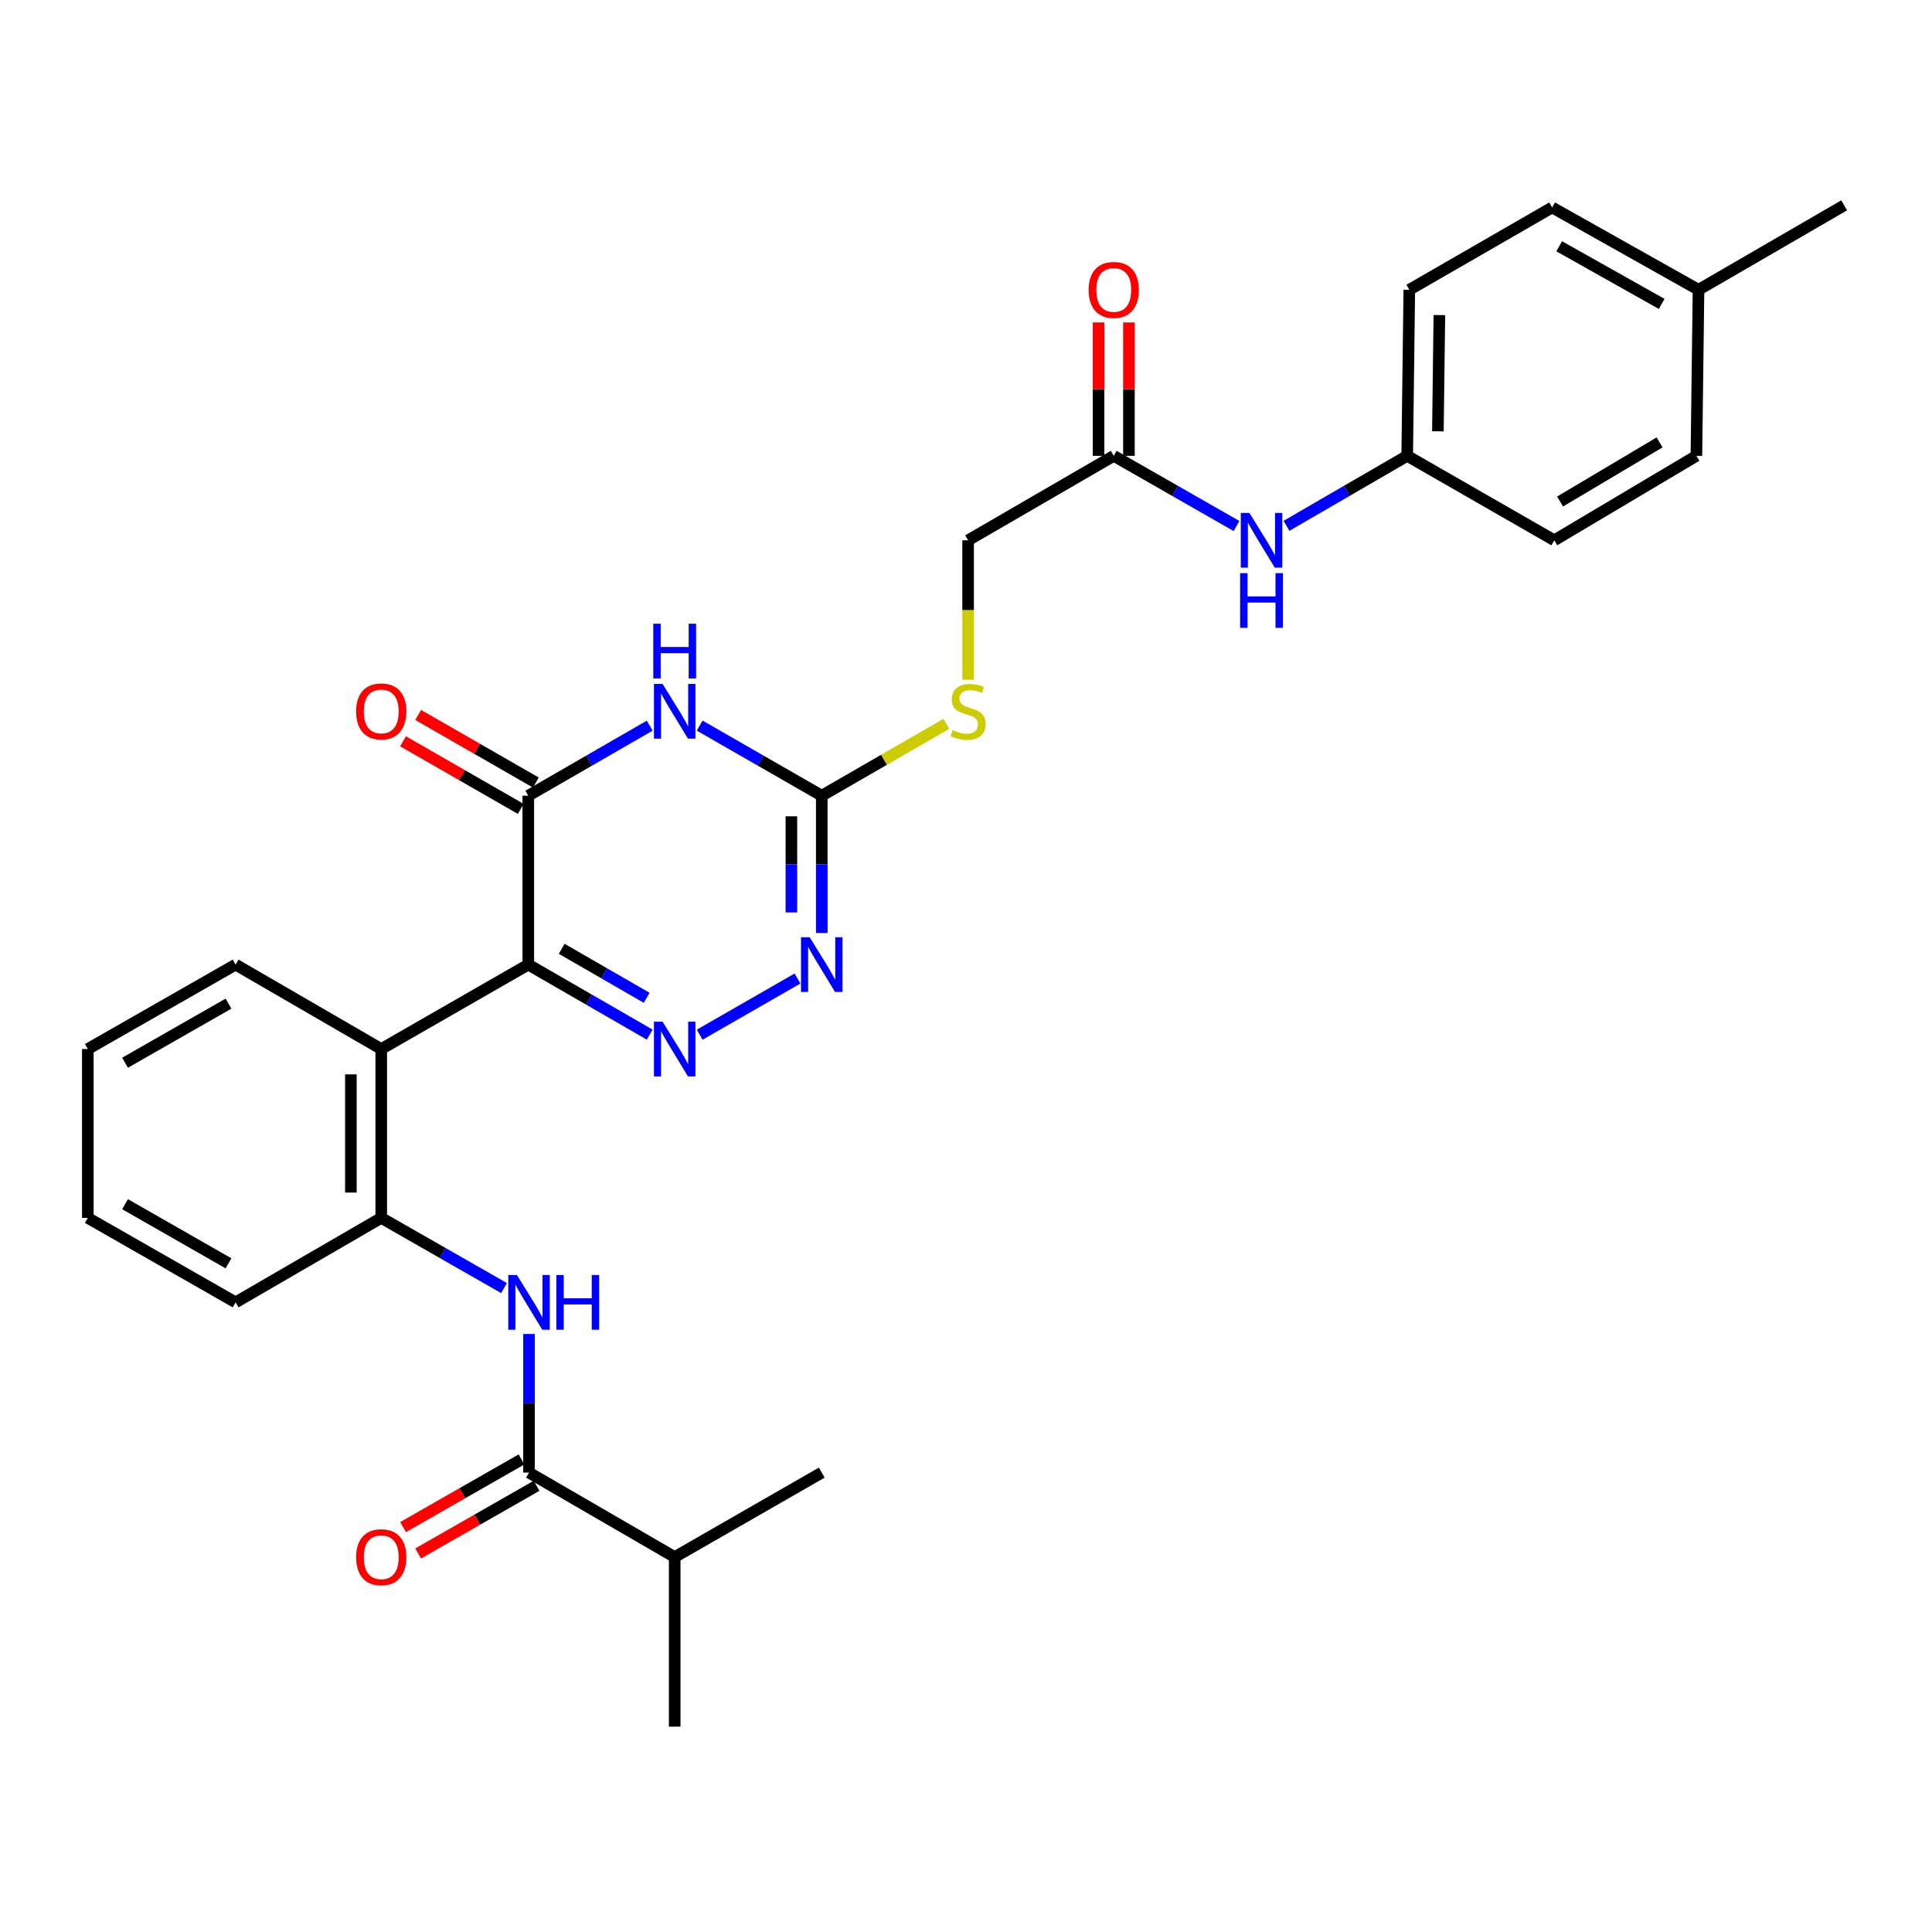 <?xml version='1.0' encoding='iso-8859-1'?>
<svg version='1.1' baseProfile='full'
              xmlns='http://www.w3.org/2000/svg'
                      xmlns:rdkit='http://www.rdkit.org/xml'
                      xmlns:xlink='http://www.w3.org/1999/xlink'
                  xml:space='preserve'
width='1000px' height='1000px' viewBox='0 0 1000 1000'>
<!-- END OF HEADER -->
<rect style='opacity:1.0;fill:#FFFFFF;stroke:none' width='1000' height='1000' x='0' y='0'> </rect>
<path class='bond-0' d='M 273.443,499.275 L 304.868,517.399' style='fill:none;fill-rule:evenodd;stroke:#000000;stroke-width:6px;stroke-linecap:butt;stroke-linejoin:miter;stroke-opacity:1' />
<path class='bond-0' d='M 304.868,517.399 L 336.292,535.524' style='fill:none;fill-rule:evenodd;stroke:#0000FF;stroke-width:6px;stroke-linecap:butt;stroke-linejoin:miter;stroke-opacity:1' />
<path class='bond-0' d='M 290.725,491.094 L 312.722,503.781' style='fill:none;fill-rule:evenodd;stroke:#000000;stroke-width:6px;stroke-linecap:butt;stroke-linejoin:miter;stroke-opacity:1' />
<path class='bond-0' d='M 312.722,503.781 L 334.719,516.468' style='fill:none;fill-rule:evenodd;stroke:#0000FF;stroke-width:6px;stroke-linecap:butt;stroke-linejoin:miter;stroke-opacity:1' />
<path class='bond-2' d='M 273.443,499.275 L 273.443,411.858' style='fill:none;fill-rule:evenodd;stroke:#000000;stroke-width:6px;stroke-linecap:butt;stroke-linejoin:miter;stroke-opacity:1' />
<path class='bond-5' d='M 273.443,499.275 L 197.328,542.979' style='fill:none;fill-rule:evenodd;stroke:#000000;stroke-width:6px;stroke-linecap:butt;stroke-linejoin:miter;stroke-opacity:1' />
<path class='bond-4' d='M 362.153,535.553 L 412.781,506.487' style='fill:none;fill-rule:evenodd;stroke:#0000FF;stroke-width:6px;stroke-linecap:butt;stroke-linejoin:miter;stroke-opacity:1' />
<path class='bond-1' d='M 336.292,375.609 L 304.868,393.734' style='fill:none;fill-rule:evenodd;stroke:#0000FF;stroke-width:6px;stroke-linecap:butt;stroke-linejoin:miter;stroke-opacity:1' />
<path class='bond-1' d='M 304.868,393.734 L 273.443,411.858' style='fill:none;fill-rule:evenodd;stroke:#000000;stroke-width:6px;stroke-linecap:butt;stroke-linejoin:miter;stroke-opacity:1' />
<path class='bond-3' d='M 362.153,375.579 L 393.748,393.719' style='fill:none;fill-rule:evenodd;stroke:#0000FF;stroke-width:6px;stroke-linecap:butt;stroke-linejoin:miter;stroke-opacity:1' />
<path class='bond-3' d='M 393.748,393.719 L 425.343,411.858' style='fill:none;fill-rule:evenodd;stroke:#000000;stroke-width:6px;stroke-linecap:butt;stroke-linejoin:miter;stroke-opacity:1' />
<path class='bond-11' d='M 277.357,405.041 L 246.897,387.551' style='fill:none;fill-rule:evenodd;stroke:#000000;stroke-width:6px;stroke-linecap:butt;stroke-linejoin:miter;stroke-opacity:1' />
<path class='bond-11' d='M 246.897,387.551 L 216.436,370.061' style='fill:none;fill-rule:evenodd;stroke:#FF0000;stroke-width:6px;stroke-linecap:butt;stroke-linejoin:miter;stroke-opacity:1' />
<path class='bond-11' d='M 269.529,418.675 L 239.069,401.185' style='fill:none;fill-rule:evenodd;stroke:#000000;stroke-width:6px;stroke-linecap:butt;stroke-linejoin:miter;stroke-opacity:1' />
<path class='bond-11' d='M 239.069,401.185 L 208.608,383.695' style='fill:none;fill-rule:evenodd;stroke:#FF0000;stroke-width:6px;stroke-linecap:butt;stroke-linejoin:miter;stroke-opacity:1' />
<path class='bond-10' d='M 425.343,411.858 L 457.584,393.256' style='fill:none;fill-rule:evenodd;stroke:#000000;stroke-width:6px;stroke-linecap:butt;stroke-linejoin:miter;stroke-opacity:1' />
<path class='bond-10' d='M 457.584,393.256 L 489.825,374.654' style='fill:none;fill-rule:evenodd;stroke:#CCCC00;stroke-width:6px;stroke-linecap:butt;stroke-linejoin:miter;stroke-opacity:1' />
<path class='bond-30' d='M 425.343,411.858 L 425.343,447.394' style='fill:none;fill-rule:evenodd;stroke:#000000;stroke-width:6px;stroke-linecap:butt;stroke-linejoin:miter;stroke-opacity:1' />
<path class='bond-30' d='M 425.343,447.394 L 425.343,482.93' style='fill:none;fill-rule:evenodd;stroke:#0000FF;stroke-width:6px;stroke-linecap:butt;stroke-linejoin:miter;stroke-opacity:1' />
<path class='bond-30' d='M 409.622,422.519 L 409.622,447.394' style='fill:none;fill-rule:evenodd;stroke:#000000;stroke-width:6px;stroke-linecap:butt;stroke-linejoin:miter;stroke-opacity:1' />
<path class='bond-30' d='M 409.622,447.394 L 409.622,472.269' style='fill:none;fill-rule:evenodd;stroke:#0000FF;stroke-width:6px;stroke-linecap:butt;stroke-linejoin:miter;stroke-opacity:1' />
<path class='bond-8' d='M 197.328,542.979 L 197.328,630.379' style='fill:none;fill-rule:evenodd;stroke:#000000;stroke-width:6px;stroke-linecap:butt;stroke-linejoin:miter;stroke-opacity:1' />
<path class='bond-8' d='M 181.607,556.089 L 181.607,617.269' style='fill:none;fill-rule:evenodd;stroke:#000000;stroke-width:6px;stroke-linecap:butt;stroke-linejoin:miter;stroke-opacity:1' />
<path class='bond-19' d='M 197.328,542.979 L 121.946,499.275' style='fill:none;fill-rule:evenodd;stroke:#000000;stroke-width:6px;stroke-linecap:butt;stroke-linejoin:miter;stroke-opacity:1' />
<path class='bond-6' d='M 260.876,666.703 L 229.102,648.541' style='fill:none;fill-rule:evenodd;stroke:#0000FF;stroke-width:6px;stroke-linecap:butt;stroke-linejoin:miter;stroke-opacity:1' />
<path class='bond-6' d='M 229.102,648.541 L 197.328,630.379' style='fill:none;fill-rule:evenodd;stroke:#000000;stroke-width:6px;stroke-linecap:butt;stroke-linejoin:miter;stroke-opacity:1' />
<path class='bond-7' d='M 273.819,690.464 L 273.819,726.345' style='fill:none;fill-rule:evenodd;stroke:#0000FF;stroke-width:6px;stroke-linecap:butt;stroke-linejoin:miter;stroke-opacity:1' />
<path class='bond-7' d='M 273.819,726.345 L 273.819,762.226' style='fill:none;fill-rule:evenodd;stroke:#000000;stroke-width:6px;stroke-linecap:butt;stroke-linejoin:miter;stroke-opacity:1' />
<path class='bond-13' d='M 269.919,755.401 L 239.275,772.914' style='fill:none;fill-rule:evenodd;stroke:#000000;stroke-width:6px;stroke-linecap:butt;stroke-linejoin:miter;stroke-opacity:1' />
<path class='bond-13' d='M 239.275,772.914 L 208.63,790.426' style='fill:none;fill-rule:evenodd;stroke:#FF0000;stroke-width:6px;stroke-linecap:butt;stroke-linejoin:miter;stroke-opacity:1' />
<path class='bond-13' d='M 277.719,769.05 L 247.075,786.563' style='fill:none;fill-rule:evenodd;stroke:#000000;stroke-width:6px;stroke-linecap:butt;stroke-linejoin:miter;stroke-opacity:1' />
<path class='bond-13' d='M 247.075,786.563 L 216.43,804.075' style='fill:none;fill-rule:evenodd;stroke:#FF0000;stroke-width:6px;stroke-linecap:butt;stroke-linejoin:miter;stroke-opacity:1' />
<path class='bond-15' d='M 273.819,762.226 L 349.218,805.939' style='fill:none;fill-rule:evenodd;stroke:#000000;stroke-width:6px;stroke-linecap:butt;stroke-linejoin:miter;stroke-opacity:1' />
<path class='bond-24' d='M 197.328,630.379 L 121.946,674.101' style='fill:none;fill-rule:evenodd;stroke:#000000;stroke-width:6px;stroke-linecap:butt;stroke-linejoin:miter;stroke-opacity:1' />
<path class='bond-9' d='M 576.474,235.94 L 501.092,279.662' style='fill:none;fill-rule:evenodd;stroke:#000000;stroke-width:6px;stroke-linecap:butt;stroke-linejoin:miter;stroke-opacity:1' />
<path class='bond-12' d='M 576.474,235.94 L 608.248,254.102' style='fill:none;fill-rule:evenodd;stroke:#000000;stroke-width:6px;stroke-linecap:butt;stroke-linejoin:miter;stroke-opacity:1' />
<path class='bond-12' d='M 608.248,254.102 L 640.022,272.264' style='fill:none;fill-rule:evenodd;stroke:#0000FF;stroke-width:6px;stroke-linecap:butt;stroke-linejoin:miter;stroke-opacity:1' />
<path class='bond-14' d='M 584.334,235.94 L 584.334,201.42' style='fill:none;fill-rule:evenodd;stroke:#000000;stroke-width:6px;stroke-linecap:butt;stroke-linejoin:miter;stroke-opacity:1' />
<path class='bond-14' d='M 584.334,201.42 L 584.334,166.899' style='fill:none;fill-rule:evenodd;stroke:#FF0000;stroke-width:6px;stroke-linecap:butt;stroke-linejoin:miter;stroke-opacity:1' />
<path class='bond-14' d='M 568.613,235.94 L 568.613,201.42' style='fill:none;fill-rule:evenodd;stroke:#000000;stroke-width:6px;stroke-linecap:butt;stroke-linejoin:miter;stroke-opacity:1' />
<path class='bond-14' d='M 568.613,201.42 L 568.613,166.899' style='fill:none;fill-rule:evenodd;stroke:#FF0000;stroke-width:6px;stroke-linecap:butt;stroke-linejoin:miter;stroke-opacity:1' />
<path class='bond-16' d='M 501.092,351.821 L 501.092,315.742' style='fill:none;fill-rule:evenodd;stroke:#CCCC00;stroke-width:6px;stroke-linecap:butt;stroke-linejoin:miter;stroke-opacity:1' />
<path class='bond-16' d='M 501.092,315.742 L 501.092,279.662' style='fill:none;fill-rule:evenodd;stroke:#000000;stroke-width:6px;stroke-linecap:butt;stroke-linejoin:miter;stroke-opacity:1' />
<path class='bond-17' d='M 665.884,272.171 L 697.124,254.055' style='fill:none;fill-rule:evenodd;stroke:#0000FF;stroke-width:6px;stroke-linecap:butt;stroke-linejoin:miter;stroke-opacity:1' />
<path class='bond-17' d='M 697.124,254.055 L 728.364,235.94' style='fill:none;fill-rule:evenodd;stroke:#000000;stroke-width:6px;stroke-linecap:butt;stroke-linejoin:miter;stroke-opacity:1' />
<path class='bond-25' d='M 349.218,805.939 L 425.343,762.226' style='fill:none;fill-rule:evenodd;stroke:#000000;stroke-width:6px;stroke-linecap:butt;stroke-linejoin:miter;stroke-opacity:1' />
<path class='bond-26' d='M 349.218,805.939 L 349.218,893.714' style='fill:none;fill-rule:evenodd;stroke:#000000;stroke-width:6px;stroke-linecap:butt;stroke-linejoin:miter;stroke-opacity:1' />
<path class='bond-20' d='M 728.364,235.94 L 804.489,279.662' style='fill:none;fill-rule:evenodd;stroke:#000000;stroke-width:6px;stroke-linecap:butt;stroke-linejoin:miter;stroke-opacity:1' />
<path class='bond-21' d='M 728.364,235.94 L 729.456,149.99' style='fill:none;fill-rule:evenodd;stroke:#000000;stroke-width:6px;stroke-linecap:butt;stroke-linejoin:miter;stroke-opacity:1' />
<path class='bond-21' d='M 744.248,223.247 L 745.012,163.082' style='fill:none;fill-rule:evenodd;stroke:#000000;stroke-width:6px;stroke-linecap:butt;stroke-linejoin:miter;stroke-opacity:1' />
<path class='bond-18' d='M 879.146,149.99 L 803.388,107.378' style='fill:none;fill-rule:evenodd;stroke:#000000;stroke-width:6px;stroke-linecap:butt;stroke-linejoin:miter;stroke-opacity:1' />
<path class='bond-18' d='M 860.075,157.3 L 807.045,127.472' style='fill:none;fill-rule:evenodd;stroke:#000000;stroke-width:6px;stroke-linecap:butt;stroke-linejoin:miter;stroke-opacity:1' />
<path class='bond-27' d='M 879.146,149.99 L 954.545,106.286' style='fill:none;fill-rule:evenodd;stroke:#000000;stroke-width:6px;stroke-linecap:butt;stroke-linejoin:miter;stroke-opacity:1' />
<path class='bond-32' d='M 879.146,149.99 L 878.054,235.94' style='fill:none;fill-rule:evenodd;stroke:#000000;stroke-width:6px;stroke-linecap:butt;stroke-linejoin:miter;stroke-opacity:1' />
<path class='bond-28' d='M 121.946,499.275 L 45.455,542.979' style='fill:none;fill-rule:evenodd;stroke:#000000;stroke-width:6px;stroke-linecap:butt;stroke-linejoin:miter;stroke-opacity:1' />
<path class='bond-28' d='M 118.271,519.481 L 64.727,550.074' style='fill:none;fill-rule:evenodd;stroke:#000000;stroke-width:6px;stroke-linecap:butt;stroke-linejoin:miter;stroke-opacity:1' />
<path class='bond-23' d='M 804.489,279.662 L 878.054,235.94' style='fill:none;fill-rule:evenodd;stroke:#000000;stroke-width:6px;stroke-linecap:butt;stroke-linejoin:miter;stroke-opacity:1' />
<path class='bond-23' d='M 807.492,259.589 L 858.988,228.984' style='fill:none;fill-rule:evenodd;stroke:#000000;stroke-width:6px;stroke-linecap:butt;stroke-linejoin:miter;stroke-opacity:1' />
<path class='bond-22' d='M 729.456,149.99 L 803.388,107.378' style='fill:none;fill-rule:evenodd;stroke:#000000;stroke-width:6px;stroke-linecap:butt;stroke-linejoin:miter;stroke-opacity:1' />
<path class='bond-31' d='M 121.946,674.101 L 45.455,630.379' style='fill:none;fill-rule:evenodd;stroke:#000000;stroke-width:6px;stroke-linecap:butt;stroke-linejoin:miter;stroke-opacity:1' />
<path class='bond-31' d='M 118.274,653.894 L 64.73,623.289' style='fill:none;fill-rule:evenodd;stroke:#000000;stroke-width:6px;stroke-linecap:butt;stroke-linejoin:miter;stroke-opacity:1' />
<path class='bond-29' d='M 45.455,542.979 L 45.455,630.379' style='fill:none;fill-rule:evenodd;stroke:#000000;stroke-width:6px;stroke-linecap:butt;stroke-linejoin:miter;stroke-opacity:1' />
<path  class='atom-1' d='M 342.958 528.819
L 352.238 543.819
Q 353.158 545.299, 354.638 547.979
Q 356.118 550.659, 356.198 550.819
L 356.198 528.819
L 359.958 528.819
L 359.958 557.139
L 356.078 557.139
L 346.118 540.739
Q 344.958 538.819, 343.718 536.619
Q 342.518 534.419, 342.158 533.739
L 342.158 557.139
L 338.478 557.139
L 338.478 528.819
L 342.958 528.819
' fill='#0000FF'/>
<path  class='atom-2' d='M 342.958 353.994
L 352.238 368.994
Q 353.158 370.474, 354.638 373.154
Q 356.118 375.834, 356.198 375.994
L 356.198 353.994
L 359.958 353.994
L 359.958 382.314
L 356.078 382.314
L 346.118 365.914
Q 344.958 363.994, 343.718 361.794
Q 342.518 359.594, 342.158 358.914
L 342.158 382.314
L 338.478 382.314
L 338.478 353.994
L 342.958 353.994
' fill='#0000FF'/>
<path  class='atom-2' d='M 338.138 322.842
L 341.978 322.842
L 341.978 334.882
L 356.458 334.882
L 356.458 322.842
L 360.298 322.842
L 360.298 351.162
L 356.458 351.162
L 356.458 338.082
L 341.978 338.082
L 341.978 351.162
L 338.138 351.162
L 338.138 322.842
' fill='#0000FF'/>
<path  class='atom-5' d='M 419.083 485.115
L 428.363 500.115
Q 429.283 501.595, 430.763 504.275
Q 432.243 506.955, 432.323 507.115
L 432.323 485.115
L 436.083 485.115
L 436.083 513.435
L 432.203 513.435
L 422.243 497.035
Q 421.083 495.115, 419.843 492.915
Q 418.643 490.715, 418.283 490.035
L 418.283 513.435
L 414.603 513.435
L 414.603 485.115
L 419.083 485.115
' fill='#0000FF'/>
<path  class='atom-7' d='M 267.559 659.941
L 276.839 674.941
Q 277.759 676.421, 279.239 679.101
Q 280.719 681.781, 280.799 681.941
L 280.799 659.941
L 284.559 659.941
L 284.559 688.261
L 280.679 688.261
L 270.719 671.861
Q 269.559 669.941, 268.319 667.741
Q 267.119 665.541, 266.759 664.861
L 266.759 688.261
L 263.079 688.261
L 263.079 659.941
L 267.559 659.941
' fill='#0000FF'/>
<path  class='atom-7' d='M 287.959 659.941
L 291.799 659.941
L 291.799 671.981
L 306.279 671.981
L 306.279 659.941
L 310.119 659.941
L 310.119 688.261
L 306.279 688.261
L 306.279 675.181
L 291.799 675.181
L 291.799 688.261
L 287.959 688.261
L 287.959 659.941
' fill='#0000FF'/>
<path  class='atom-11' d='M 493.092 377.874
Q 493.412 377.994, 494.732 378.554
Q 496.052 379.114, 497.492 379.474
Q 498.972 379.794, 500.412 379.794
Q 503.092 379.794, 504.652 378.514
Q 506.212 377.194, 506.212 374.914
Q 506.212 373.354, 505.412 372.394
Q 504.652 371.434, 503.452 370.914
Q 502.252 370.394, 500.252 369.794
Q 497.732 369.034, 496.212 368.314
Q 494.732 367.594, 493.652 366.074
Q 492.612 364.554, 492.612 361.994
Q 492.612 358.434, 495.012 356.234
Q 497.452 354.034, 502.252 354.034
Q 505.532 354.034, 509.252 355.594
L 508.332 358.674
Q 504.932 357.274, 502.372 357.274
Q 499.612 357.274, 498.092 358.434
Q 496.572 359.554, 496.612 361.514
Q 496.612 363.034, 497.372 363.954
Q 498.172 364.874, 499.292 365.394
Q 500.452 365.914, 502.372 366.514
Q 504.932 367.314, 506.452 368.114
Q 507.972 368.914, 509.052 370.554
Q 510.172 372.154, 510.172 374.914
Q 510.172 378.834, 507.532 380.954
Q 504.932 383.034, 500.572 383.034
Q 498.052 383.034, 496.132 382.474
Q 494.252 381.954, 492.012 381.034
L 493.092 377.874
' fill='#CCCC00'/>
<path  class='atom-12' d='M 184.328 368.234
Q 184.328 361.434, 187.688 357.634
Q 191.048 353.834, 197.328 353.834
Q 203.608 353.834, 206.968 357.634
Q 210.328 361.434, 210.328 368.234
Q 210.328 375.114, 206.928 379.034
Q 203.528 382.914, 197.328 382.914
Q 191.088 382.914, 187.688 379.034
Q 184.328 375.154, 184.328 368.234
M 197.328 379.714
Q 201.648 379.714, 203.968 376.834
Q 206.328 373.914, 206.328 368.234
Q 206.328 362.674, 203.968 359.874
Q 201.648 357.034, 197.328 357.034
Q 193.008 357.034, 190.648 359.834
Q 188.328 362.634, 188.328 368.234
Q 188.328 373.954, 190.648 376.834
Q 193.008 379.714, 197.328 379.714
' fill='#FF0000'/>
<path  class='atom-13' d='M 646.705 265.502
L 655.985 280.502
Q 656.905 281.982, 658.385 284.662
Q 659.865 287.342, 659.945 287.502
L 659.945 265.502
L 663.705 265.502
L 663.705 293.822
L 659.825 293.822
L 649.865 277.422
Q 648.705 275.502, 647.465 273.302
Q 646.265 271.102, 645.905 270.422
L 645.905 293.822
L 642.225 293.822
L 642.225 265.502
L 646.705 265.502
' fill='#0000FF'/>
<path  class='atom-13' d='M 641.885 296.654
L 645.725 296.654
L 645.725 308.694
L 660.205 308.694
L 660.205 296.654
L 664.045 296.654
L 664.045 324.974
L 660.205 324.974
L 660.205 311.894
L 645.725 311.894
L 645.725 324.974
L 641.885 324.974
L 641.885 296.654
' fill='#0000FF'/>
<path  class='atom-14' d='M 184.328 806.019
Q 184.328 799.219, 187.688 795.419
Q 191.048 791.619, 197.328 791.619
Q 203.608 791.619, 206.968 795.419
Q 210.328 799.219, 210.328 806.019
Q 210.328 812.899, 206.928 816.819
Q 203.528 820.699, 197.328 820.699
Q 191.088 820.699, 187.688 816.819
Q 184.328 812.939, 184.328 806.019
M 197.328 817.499
Q 201.648 817.499, 203.968 814.619
Q 206.328 811.699, 206.328 806.019
Q 206.328 800.459, 203.968 797.659
Q 201.648 794.819, 197.328 794.819
Q 193.008 794.819, 190.648 797.619
Q 188.328 800.419, 188.328 806.019
Q 188.328 811.739, 190.648 814.619
Q 193.008 817.499, 197.328 817.499
' fill='#FF0000'/>
<path  class='atom-15' d='M 563.474 150.07
Q 563.474 143.27, 566.834 139.47
Q 570.194 135.67, 576.474 135.67
Q 582.754 135.67, 586.114 139.47
Q 589.474 143.27, 589.474 150.07
Q 589.474 156.95, 586.074 160.87
Q 582.674 164.75, 576.474 164.75
Q 570.234 164.75, 566.834 160.87
Q 563.474 156.99, 563.474 150.07
M 576.474 161.55
Q 580.794 161.55, 583.114 158.67
Q 585.474 155.75, 585.474 150.07
Q 585.474 144.51, 583.114 141.71
Q 580.794 138.87, 576.474 138.87
Q 572.154 138.87, 569.794 141.67
Q 567.474 144.47, 567.474 150.07
Q 567.474 155.79, 569.794 158.67
Q 572.154 161.55, 576.474 161.55
' fill='#FF0000'/>
</svg>

